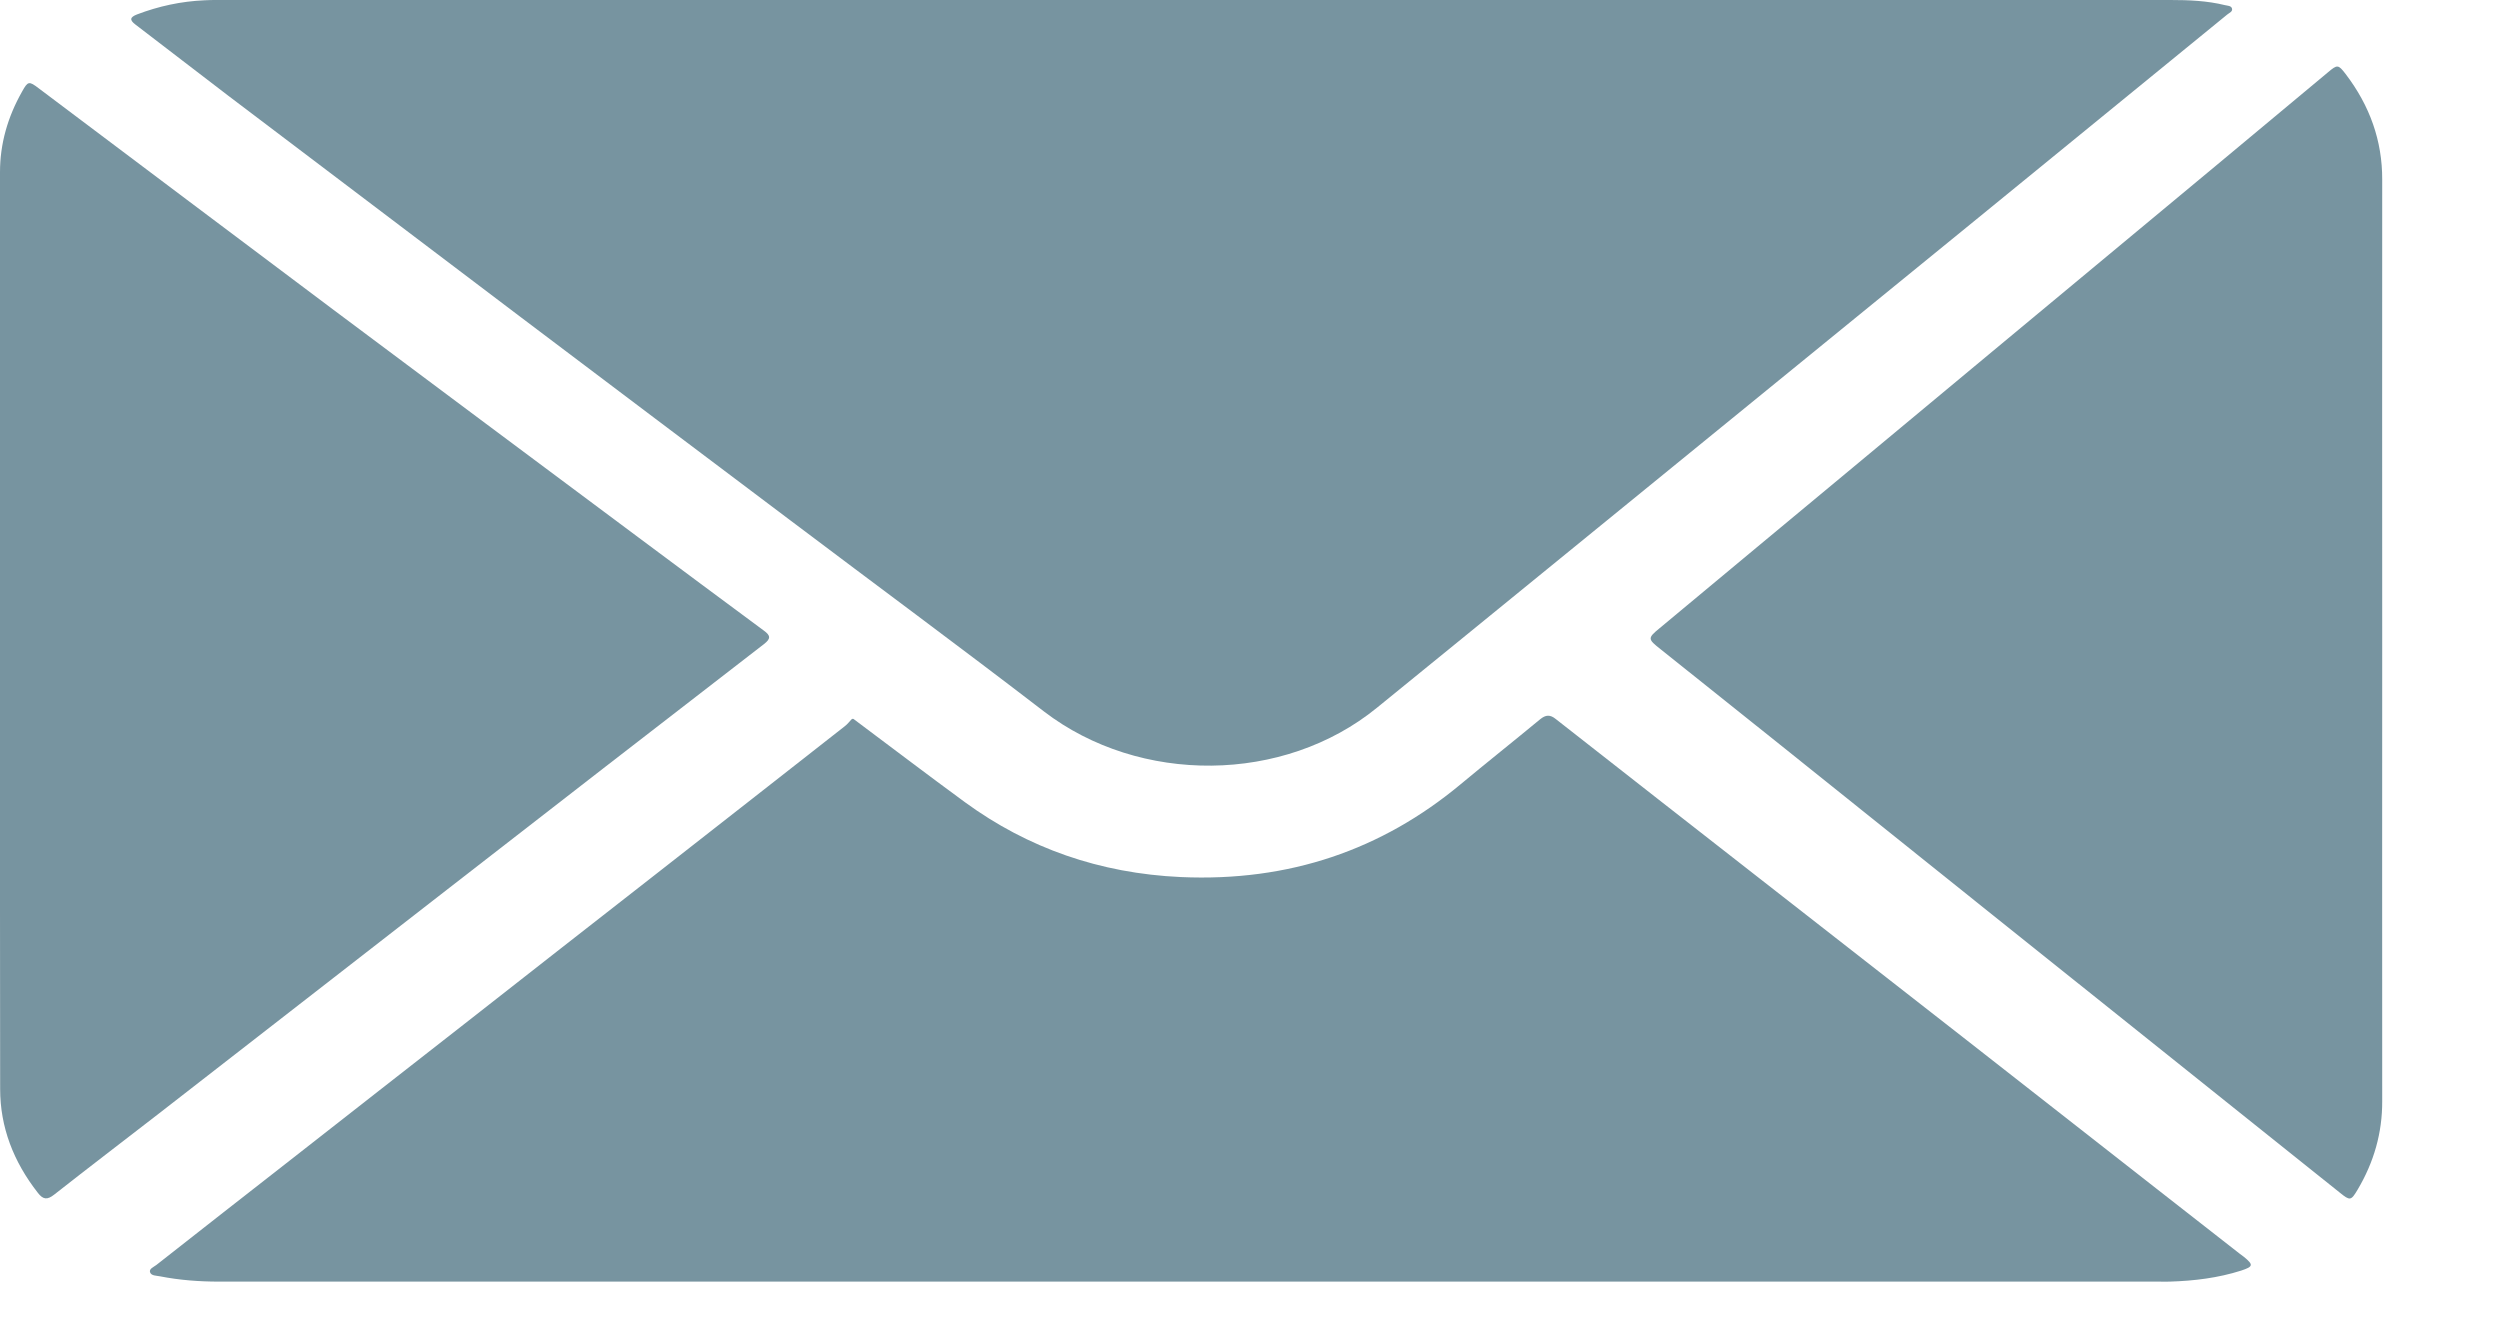 <svg width="17" height="9" viewBox="0 0 17 9" fill="none" xmlns="http://www.w3.org/2000/svg">
<path d="M8.136 0C10.344 0 12.551 0 14.758 0C14.884 0 15.008 0.005 15.13 0.035C15.147 0.039 15.171 0.039 15.177 0.056C15.185 0.079 15.159 0.087 15.145 0.099C14.575 0.564 14.005 1.03 13.435 1.495C12.787 2.023 12.138 2.552 11.489 3.081C10.956 3.515 10.423 3.949 9.89 4.384C9.715 4.526 9.54 4.669 9.364 4.812C8.73 5.33 7.75 5.337 7.099 4.838C6.529 4.4 5.949 3.972 5.375 3.539C4.761 3.077 4.148 2.615 3.535 2.152C2.874 1.652 2.212 1.151 1.551 0.65C1.341 0.49 1.132 0.328 0.921 0.167C0.88 0.136 0.883 0.117 0.932 0.098C1.079 0.042 1.231 0.009 1.39 0.002C1.445 -0.001 1.501 0 1.556 0C3.75 0 5.943 0 8.136 0Z" fill="#7794A0"/>
<path d="M5.808 4.892C6.059 5.08 6.309 5.27 6.563 5.456C6.988 5.766 7.477 5.939 8.03 5.964C8.767 5.997 9.397 5.778 9.931 5.334C10.11 5.185 10.293 5.04 10.473 4.891C10.511 4.86 10.541 4.858 10.58 4.89C11.04 5.251 11.501 5.611 11.962 5.971C12.433 6.339 12.905 6.707 13.376 7.075C13.805 7.411 14.235 7.747 14.664 8.083C14.852 8.23 15.04 8.376 15.227 8.523C15.238 8.531 15.248 8.539 15.259 8.547C15.325 8.601 15.322 8.613 15.24 8.64C15.083 8.69 14.92 8.71 14.754 8.715C14.731 8.716 14.708 8.715 14.684 8.715C10.286 8.715 5.888 8.715 1.49 8.715C1.354 8.715 1.221 8.705 1.088 8.679C1.064 8.674 1.03 8.676 1.021 8.653C1.011 8.628 1.045 8.616 1.063 8.602C1.368 8.362 1.674 8.123 1.98 7.884C2.375 7.575 2.769 7.266 3.164 6.958C3.6 6.616 4.036 6.275 4.473 5.934C4.897 5.602 5.321 5.271 5.745 4.938C5.762 4.925 5.775 4.908 5.79 4.892C5.796 4.887 5.802 4.886 5.808 4.892Z" fill="#7794A0"/>
<path d="M0 4.285C0 3.247 0 2.209 0 1.171C0 0.978 0.052 0.796 0.15 0.623C0.19 0.551 0.197 0.55 0.264 0.601C0.932 1.103 1.599 1.606 2.268 2.107C2.957 2.623 3.648 3.137 4.338 3.652C4.623 3.864 4.908 4.077 5.194 4.288C5.241 4.322 5.242 4.343 5.196 4.379C4.477 4.934 3.76 5.49 3.043 6.047C2.388 6.556 1.733 7.065 1.078 7.574C0.842 7.757 0.604 7.938 0.369 8.123C0.321 8.161 0.293 8.157 0.258 8.112C0.091 7.899 0.001 7.664 0.001 7.405C-0.001 6.365 0 5.325 0 4.285Z" fill="#7794A0"/>
<path d="M16.199 4.355C16.199 5.399 16.198 6.443 16.199 7.488C16.2 7.702 16.143 7.903 16.031 8.091C15.987 8.165 15.98 8.166 15.912 8.111C15.619 7.877 15.327 7.643 15.034 7.409C14.518 6.996 14.001 6.583 13.485 6.17C13.024 5.801 12.563 5.431 12.102 5.062C11.832 4.846 11.562 4.63 11.291 4.414C11.205 4.346 11.202 4.34 11.285 4.272C11.726 3.904 12.168 3.538 12.609 3.171C12.922 2.911 13.235 2.65 13.548 2.39C14.057 1.967 14.566 1.544 15.075 1.121C15.327 0.911 15.579 0.701 15.831 0.491C15.894 0.438 15.9 0.438 15.95 0.503C16.115 0.719 16.2 0.958 16.199 1.222C16.198 2.266 16.199 3.31 16.199 4.355Z" fill="#7794A0"/>
</svg>
